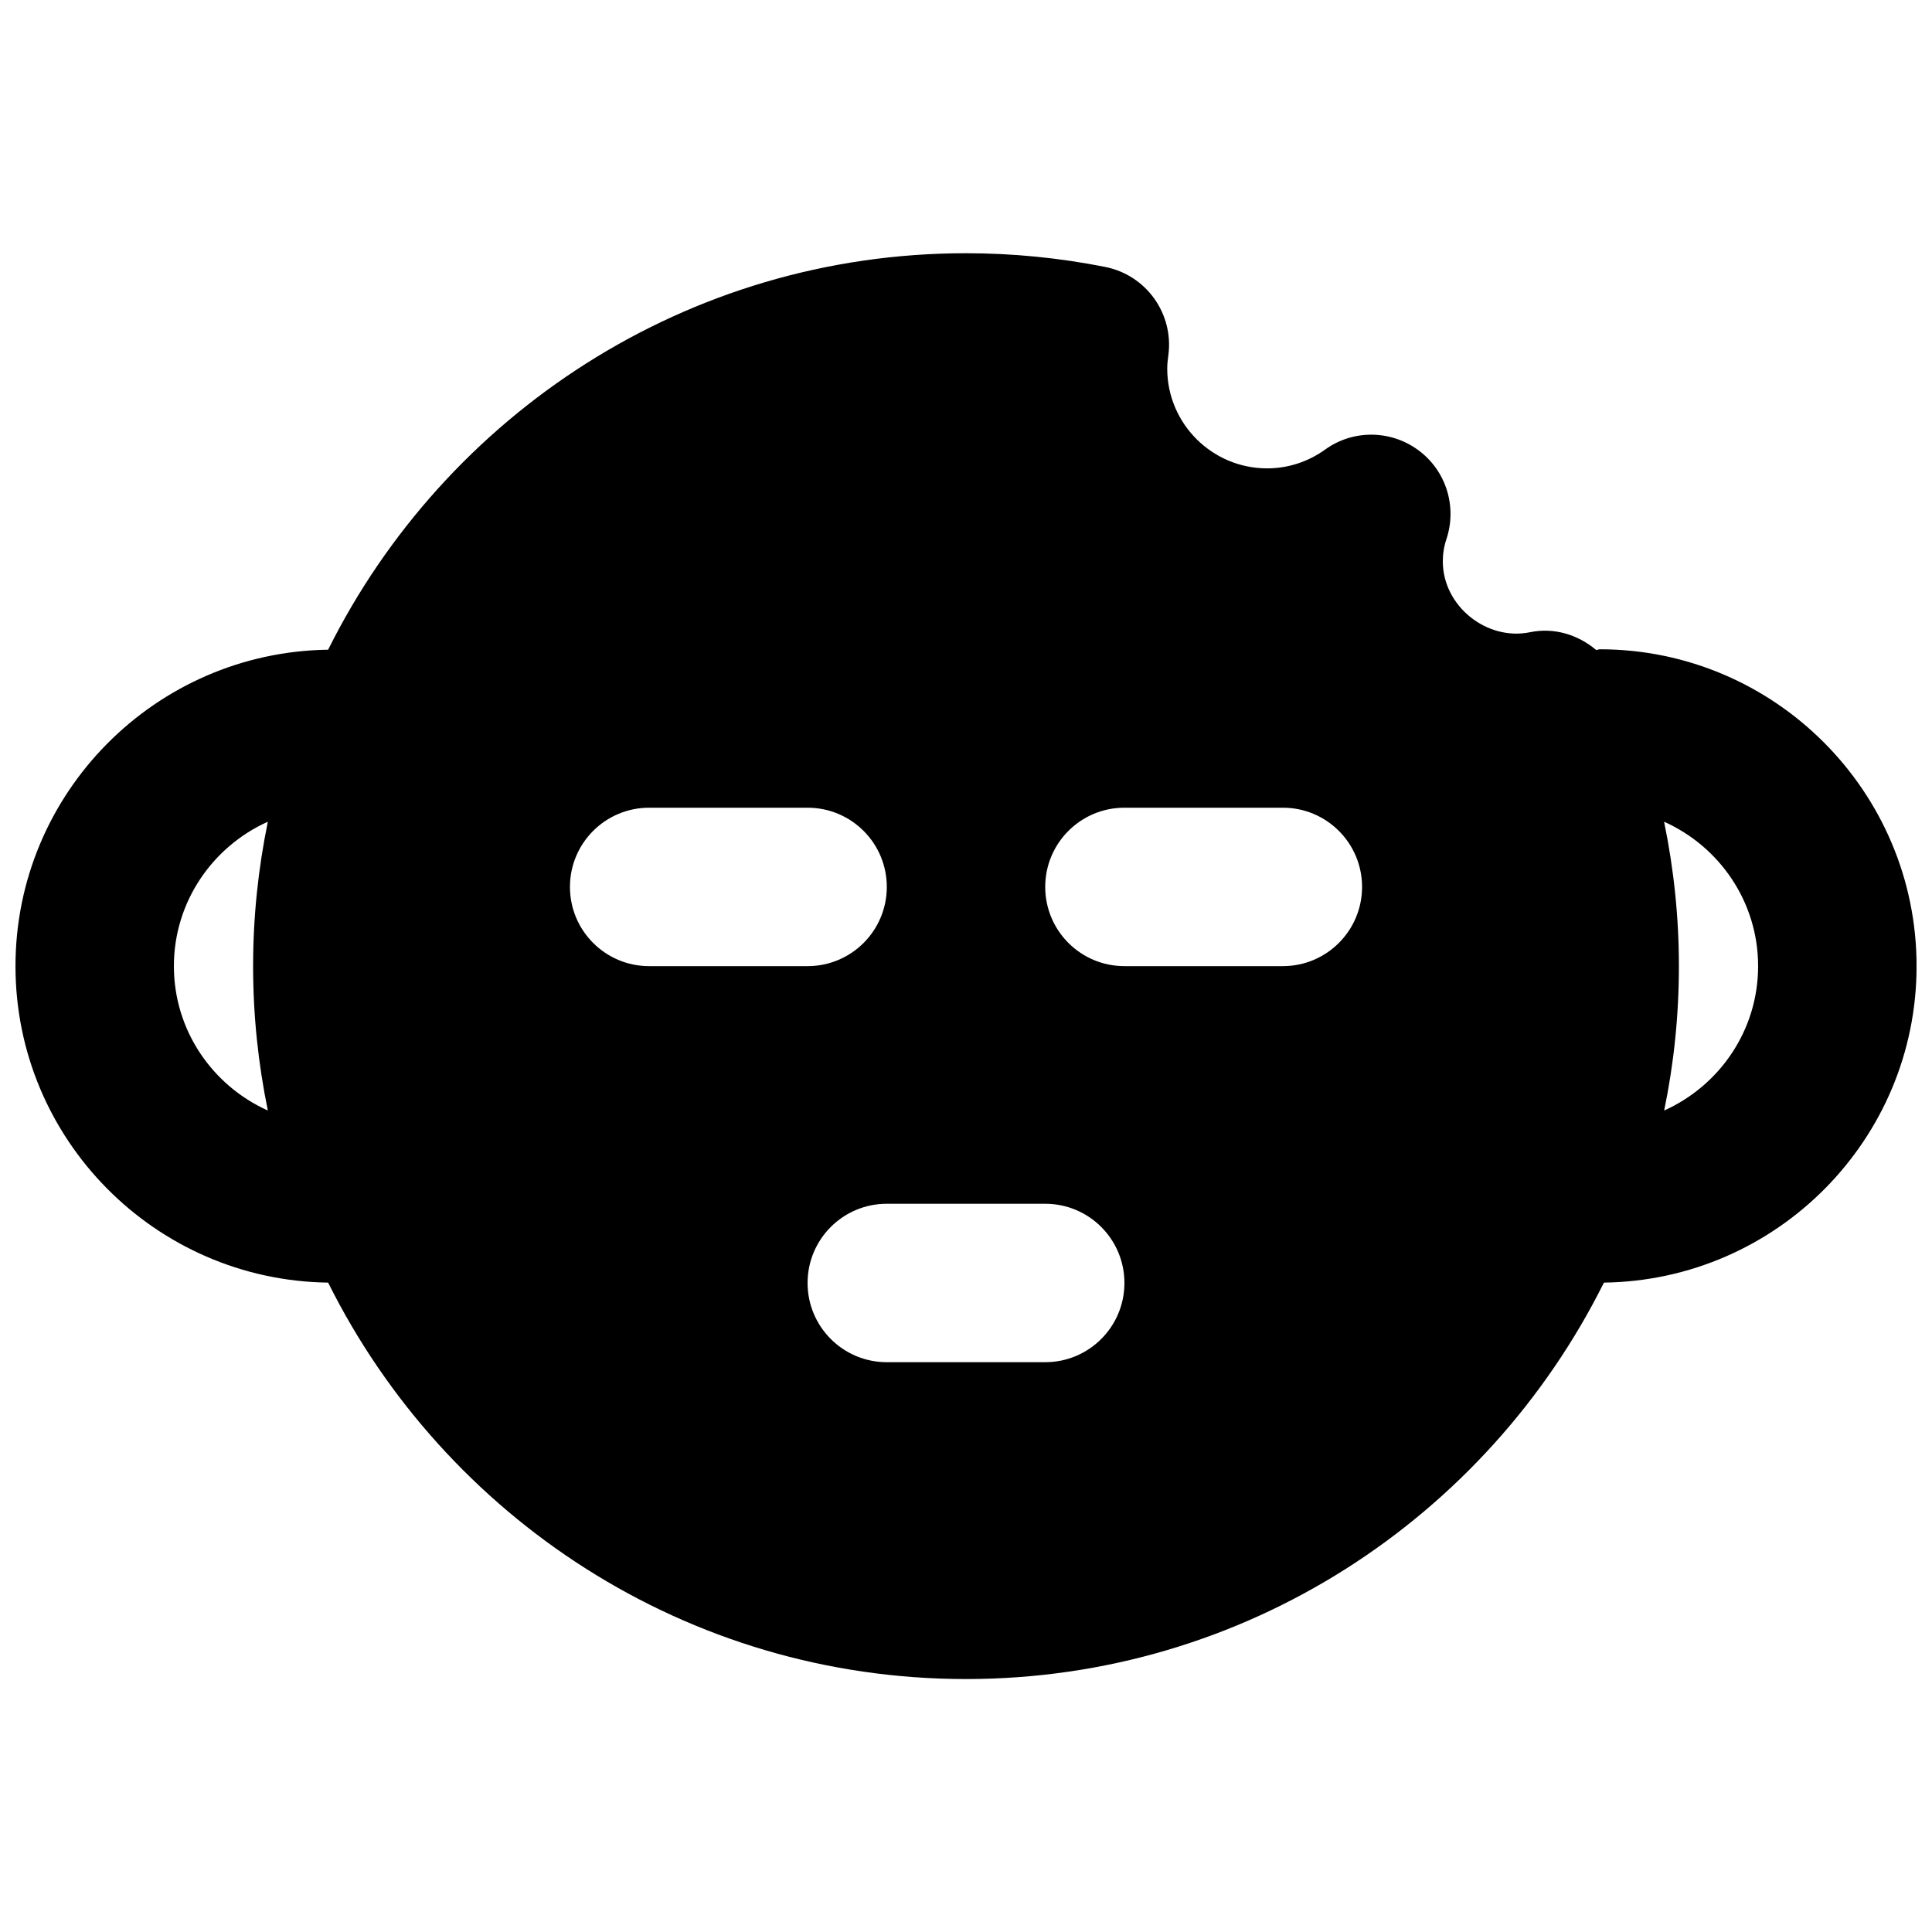 <?xml version="1.0" encoding="UTF-8"?>
<!-- Uploaded to: SVG Repo, www.svgrepo.com, Generator: SVG Repo Mixer Tools -->
<svg width="800px" height="800px" version="1.1" viewBox="144 144 512 512" xmlns="http://www.w3.org/2000/svg">
 <defs>
  <clipPath id="a">
   <path d="m148.09 211h503.81v378h-503.81z"/>
  </clipPath>
 </defs>
 <g clip-path="url(#a)">
  <path d="m585.02 438.3c2.562-12.363 3.906-25.148 3.906-38.266 0-12.973-1.344-25.758-3.926-38.27 14.652 6.551 24.918 21.203 24.918 38.27s-10.266 31.695-24.898 38.266m-101.05-38.266h-41.984c-11.609 0-20.992-9.406-20.992-20.992 0-11.59 9.383-20.992 20.992-20.992h41.984c11.609 0 20.992 9.402 20.992 20.992 0 11.586-9.383 20.992-20.992 20.992m-62.977 104.96h-41.984c-11.609 0-20.992-9.406-20.992-20.992 0-11.59 9.383-20.992 20.992-20.992h41.984c11.609 0 20.992 9.402 20.992 20.992 0 11.586-9.383 20.992-20.992 20.992m-125.95-125.95c0-11.59 9.383-20.992 20.992-20.992h41.984c11.609 0 20.992 9.402 20.992 20.992 0 11.586-9.383 20.992-20.992 20.992h-41.984c-11.609 0-20.992-9.406-20.992-20.992m-104.96 20.992c0-17.047 10.266-31.699 24.898-38.27-2.539 12.363-3.906 25.168-3.906 38.27 0 13.117 1.367 25.902 3.906 38.266-14.633-6.57-24.898-21.199-24.898-38.266m461.83 0c0-46.289-37.66-83.969-83.969-83.969-0.336 0-0.629 0.188-0.945 0.188-4.785-4.031-11.105-6.047-17.57-4.703-11.379 2.332-23.07-6.883-23.07-18.785 0-1.996 0.316-4.012 0.988-5.984 2.832-8.648-0.168-18.137-7.516-23.512-7.328-5.371-17.297-5.457-24.668-0.125-4.531 3.254-9.863 4.977-15.363 4.977-14.59 0-26.473-11.863-26.473-26.453 0-1.238 0.148-2.453 0.316-3.672 1.383-10.938-5.898-21.098-16.754-23.258-12.133-2.414-24.559-3.633-36.883-3.633-74.039 0-138.09 42.906-169.05 105.07-45.785 0.629-82.855 37.953-82.855 83.863 0 45.93 37.07 83.254 82.855 83.863 30.961 62.156 95.008 105.06 169.05 105.06s138.09-42.906 169.05-105.06c45.781-0.609 82.855-37.934 82.855-83.863" fill-rule="evenodd"/>
 </g>
</svg>
